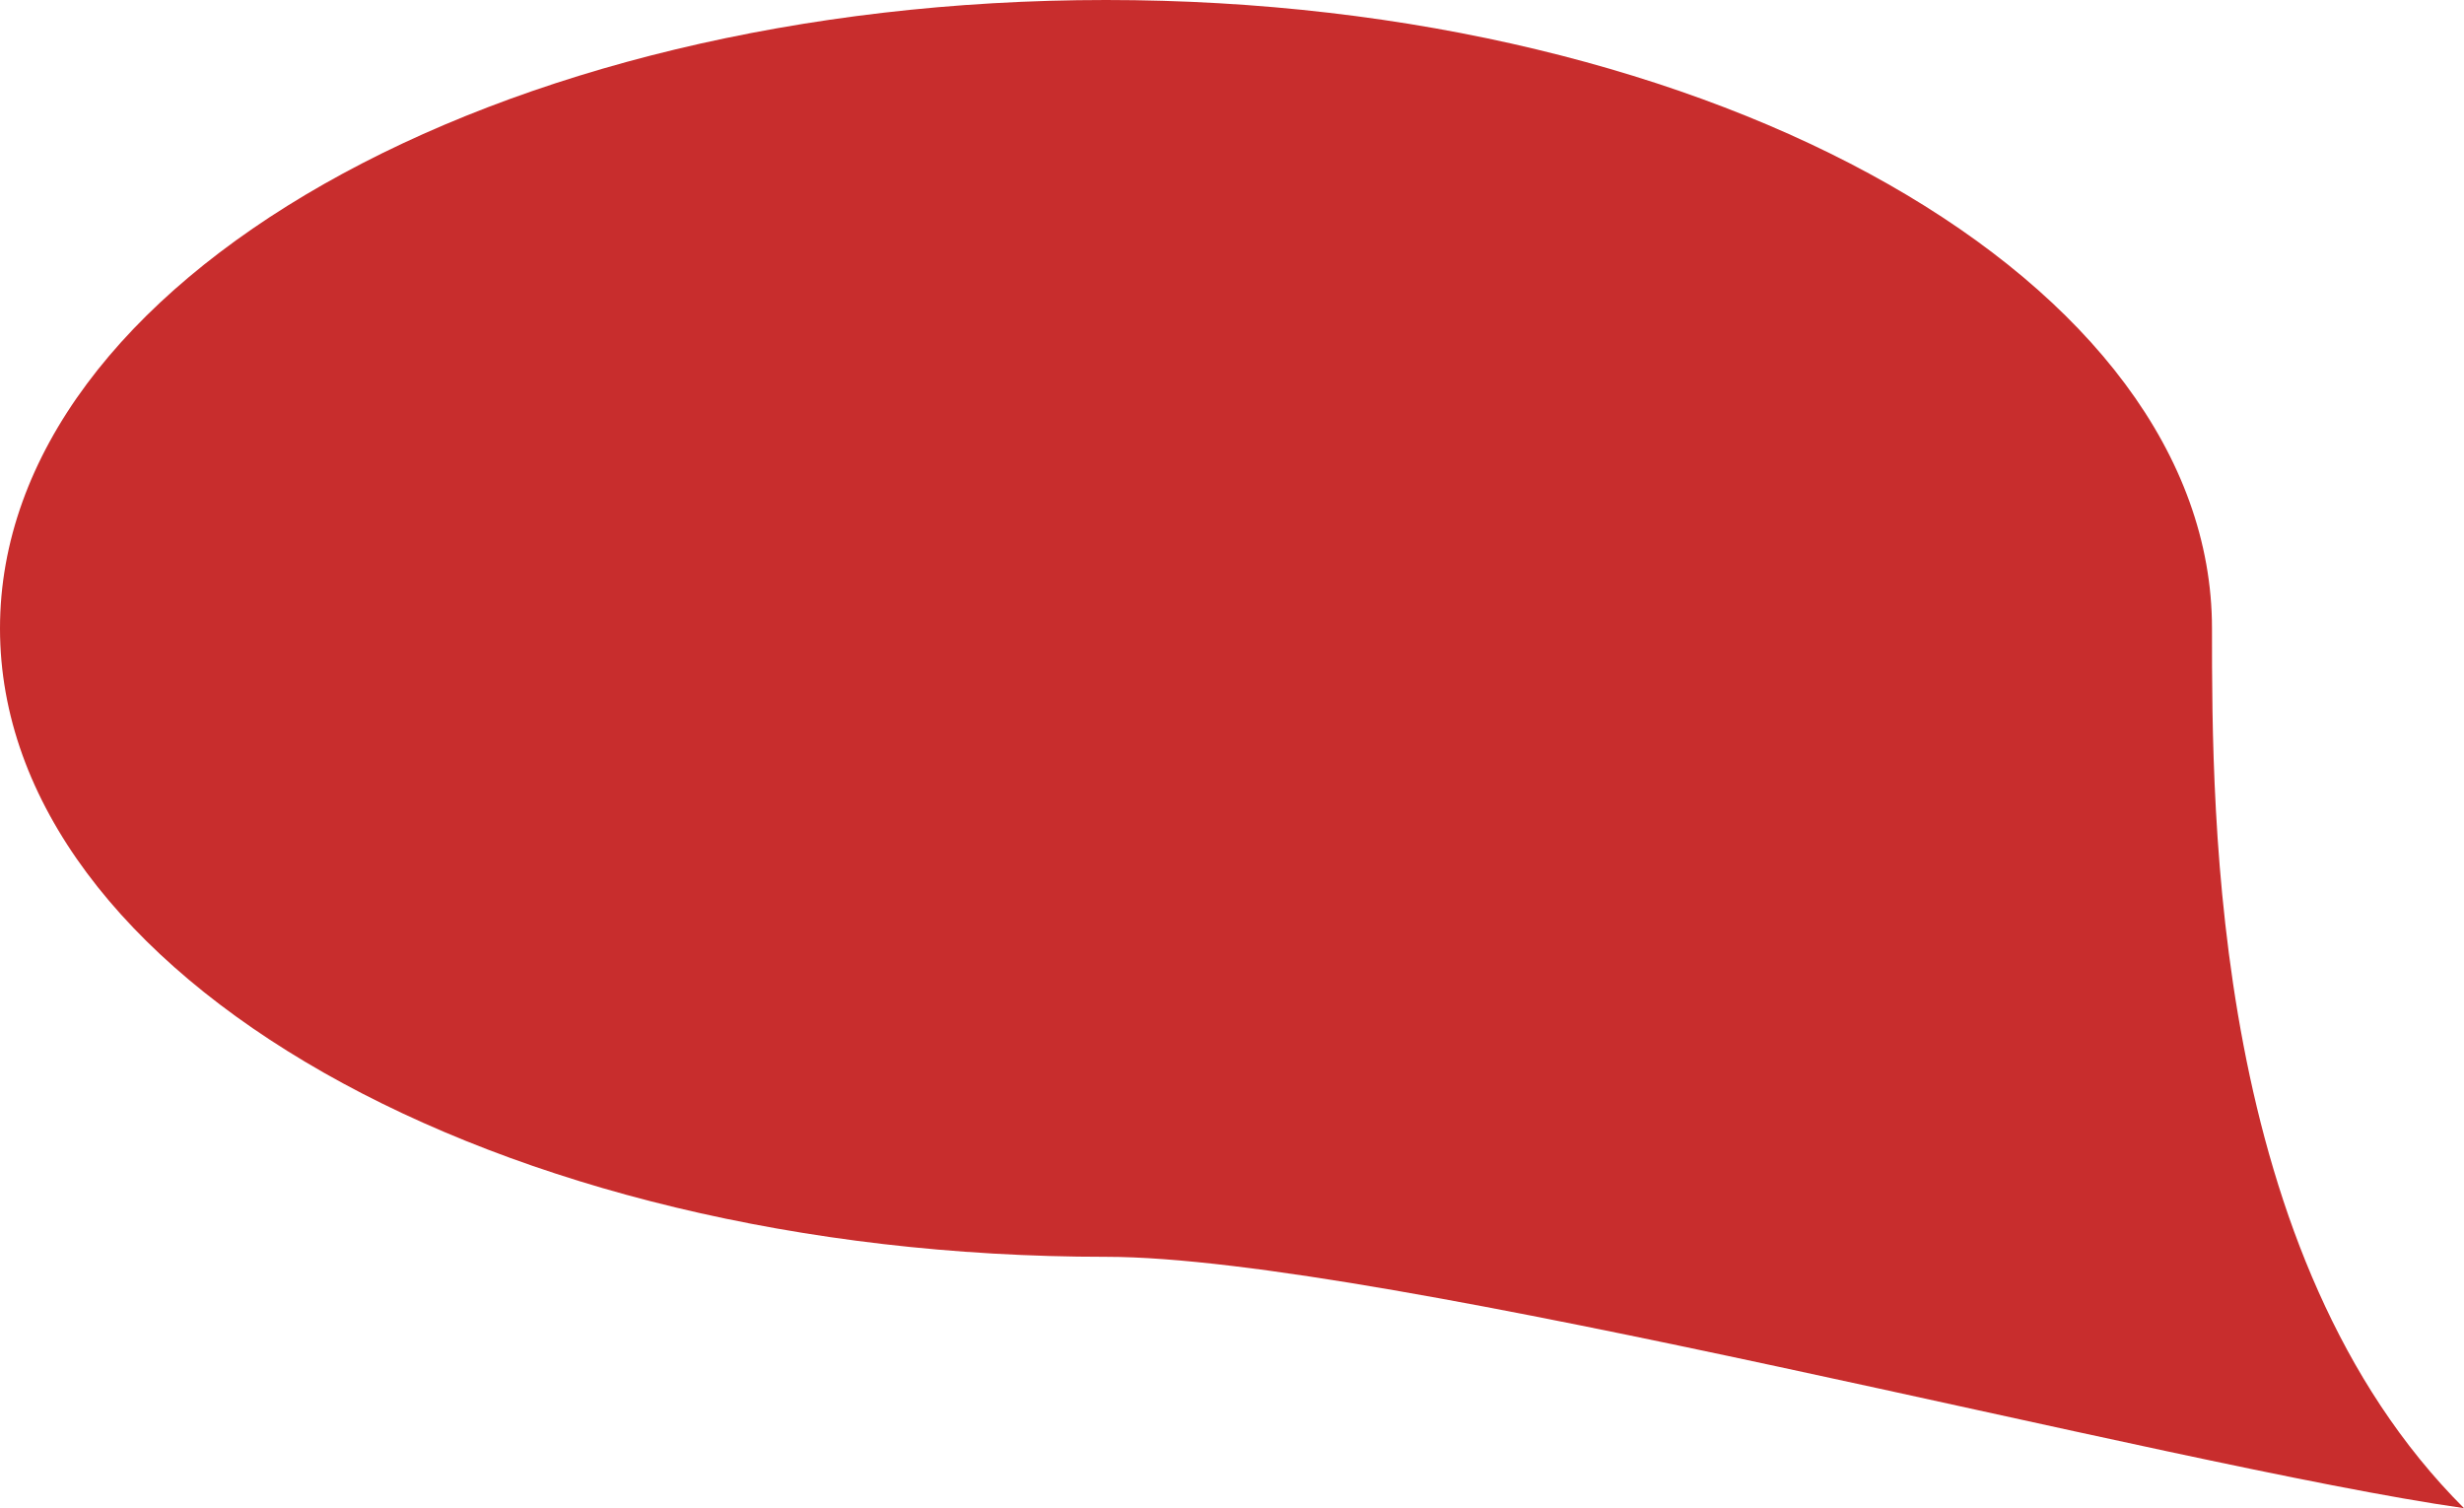 <?xml version="1.0" encoding="UTF-8"?> <svg xmlns="http://www.w3.org/2000/svg" width="116" height="71" viewBox="0 0 116 71" fill="none"> <path d="M104.136 29.583C104.136 38.509 104.136 59.167 116 71C102.159 69.028 65.115 59.167 52.068 59.167C23.312 59.167 0 45.922 0 29.583C0 13.245 23.312 0 52.068 0C80.825 0 104.136 13.245 104.136 29.583Z" fill="#C82D2D"></path> </svg> 